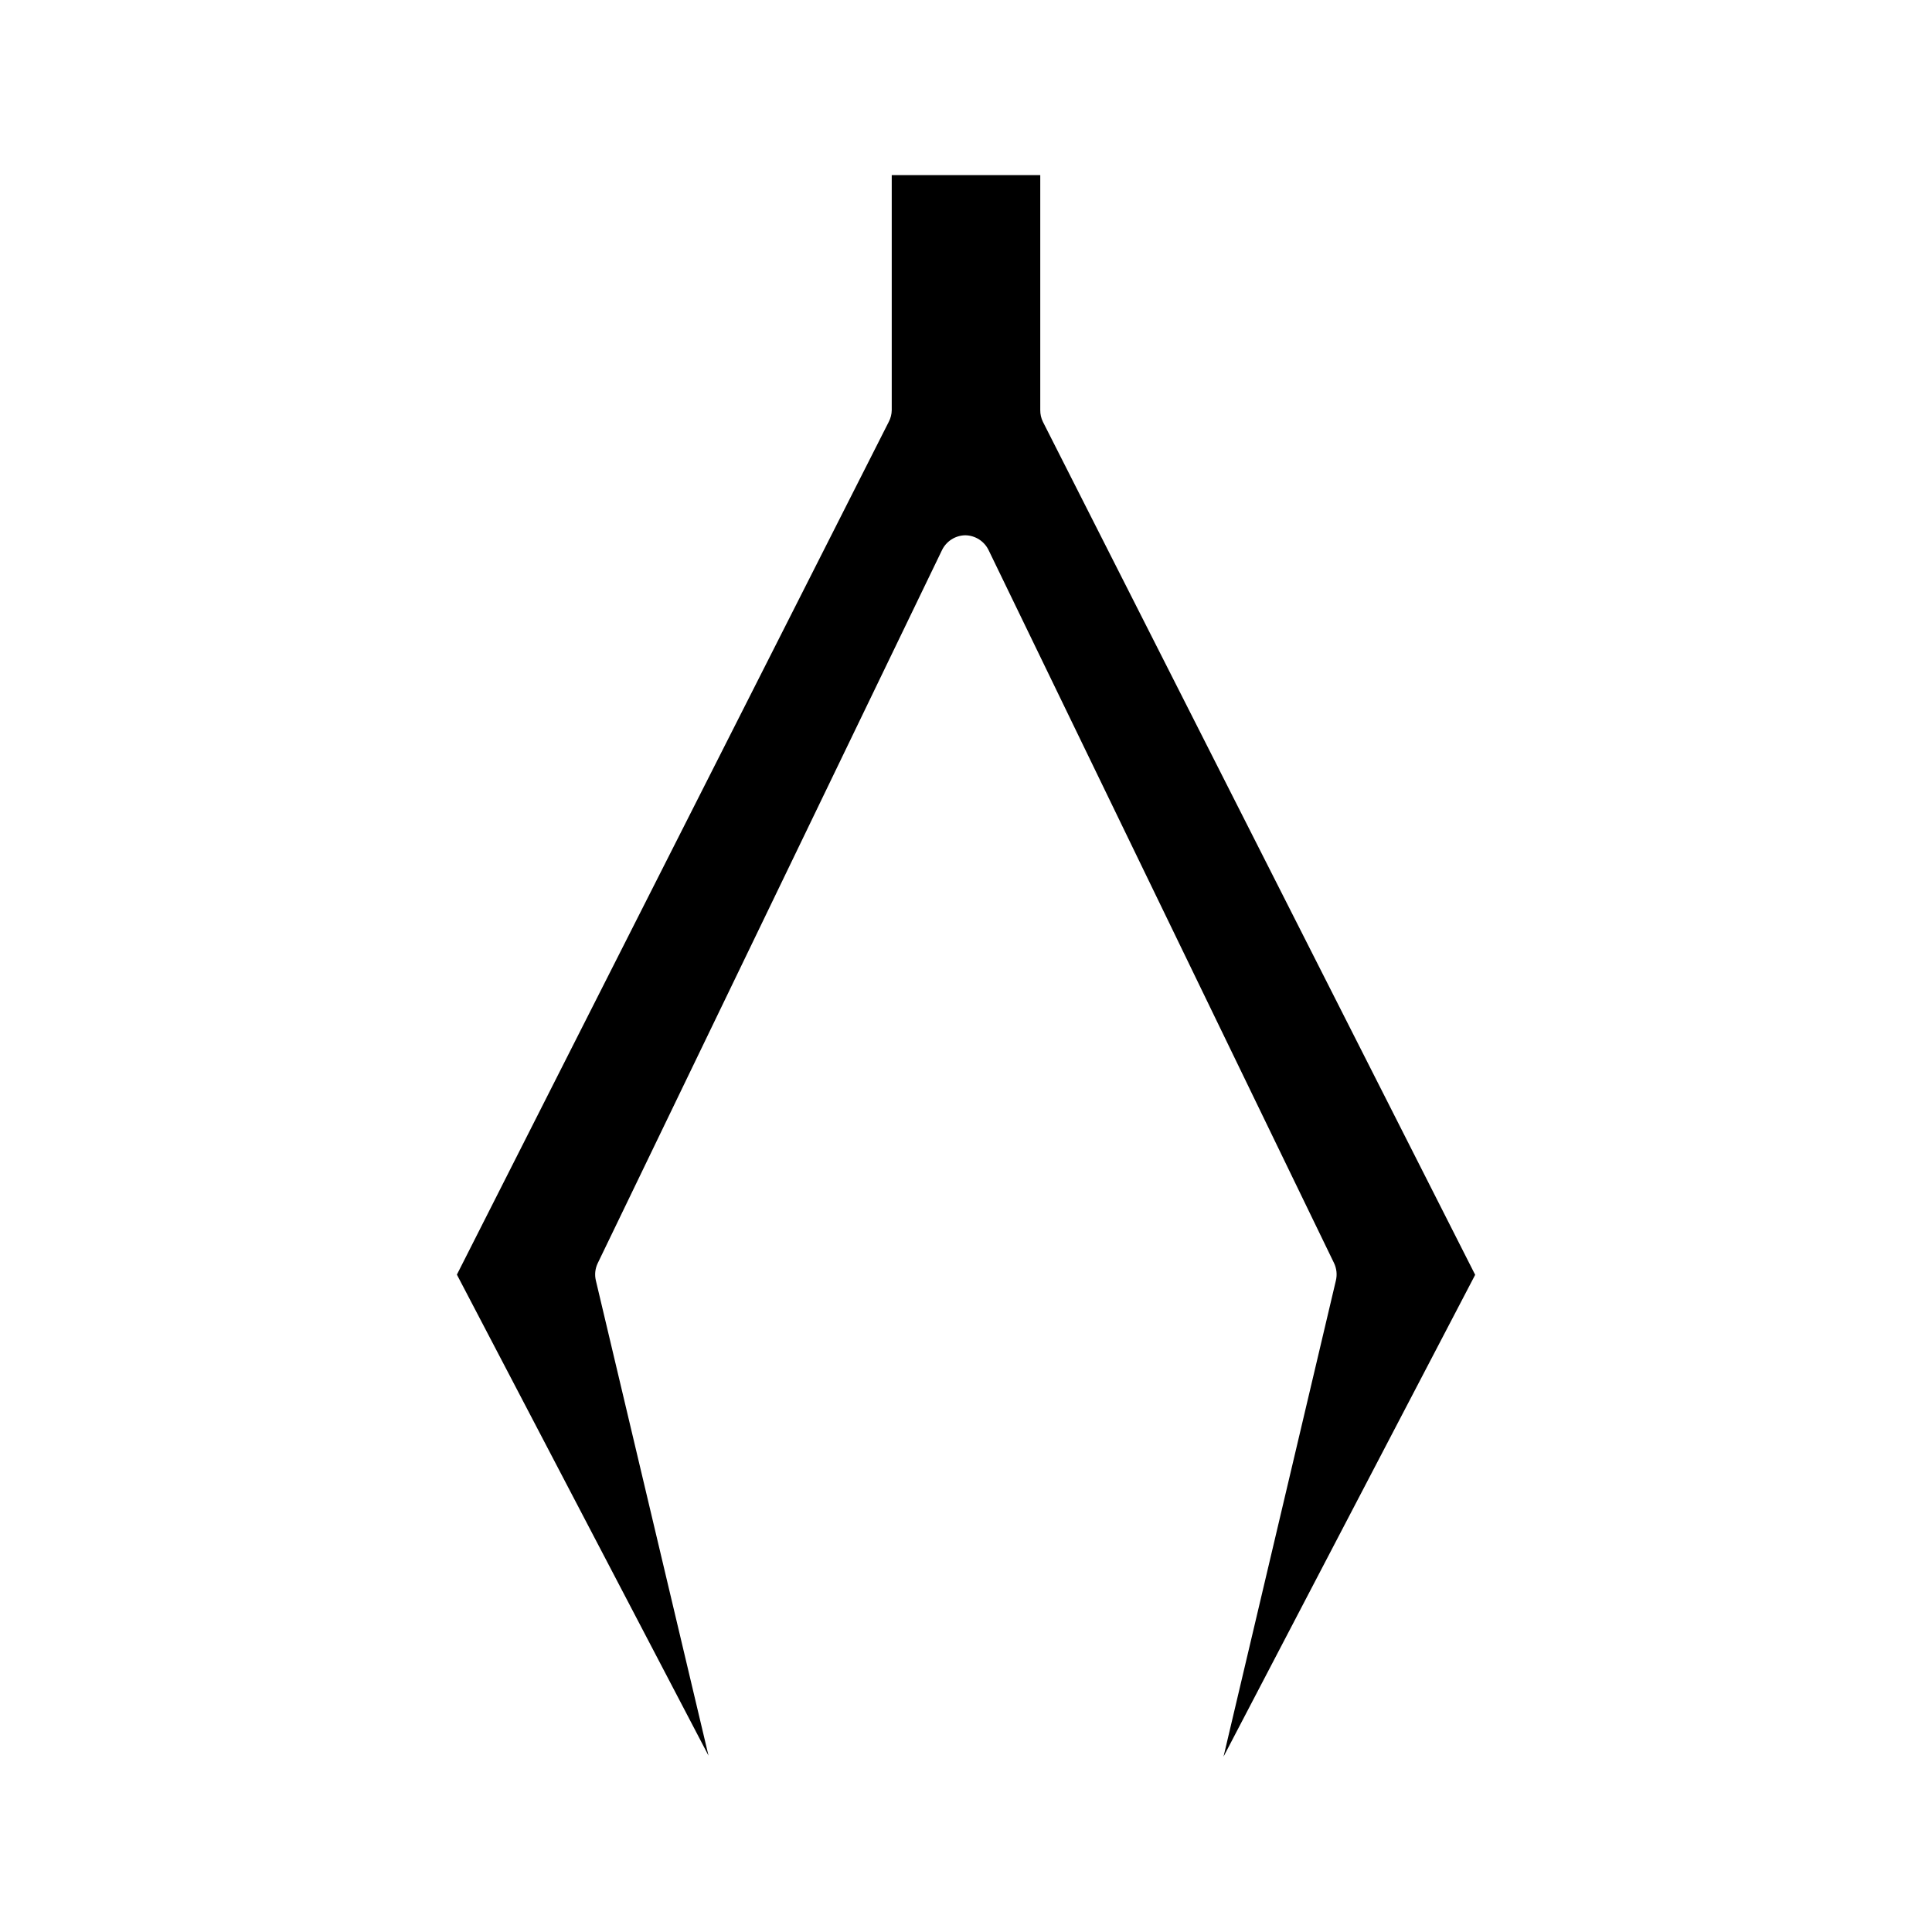 <?xml version="1.0" encoding="UTF-8"?>
<!-- Uploaded to: ICON Repo, www.iconrepo.com, Generator: ICON Repo Mixer Tools -->
<svg fill="#000000" width="800px" height="800px" version="1.1" viewBox="144 144 512 512" xmlns="http://www.w3.org/2000/svg">
 <path d="m419.68 252.68v-62.277h-39.359v62.277c-0.016 1.086-0.285 2.148-0.789 3.109l-114.45 226 66.68 127.47-29.852-125.91v0.004c-0.367-1.539-0.195-3.16 0.492-4.586l91.207-188.92c1.137-2.402 3.539-3.953 6.199-3.992h0.004c2.656 0.039 5.059 1.586 6.199 3.984l91.512 188.87c0.691 1.434 0.871 3.062 0.508 4.609l-29.785 126.21 66.688-127.69-114.55-226.05c-0.477-0.965-0.719-2.031-0.703-3.109z"/>
</svg>